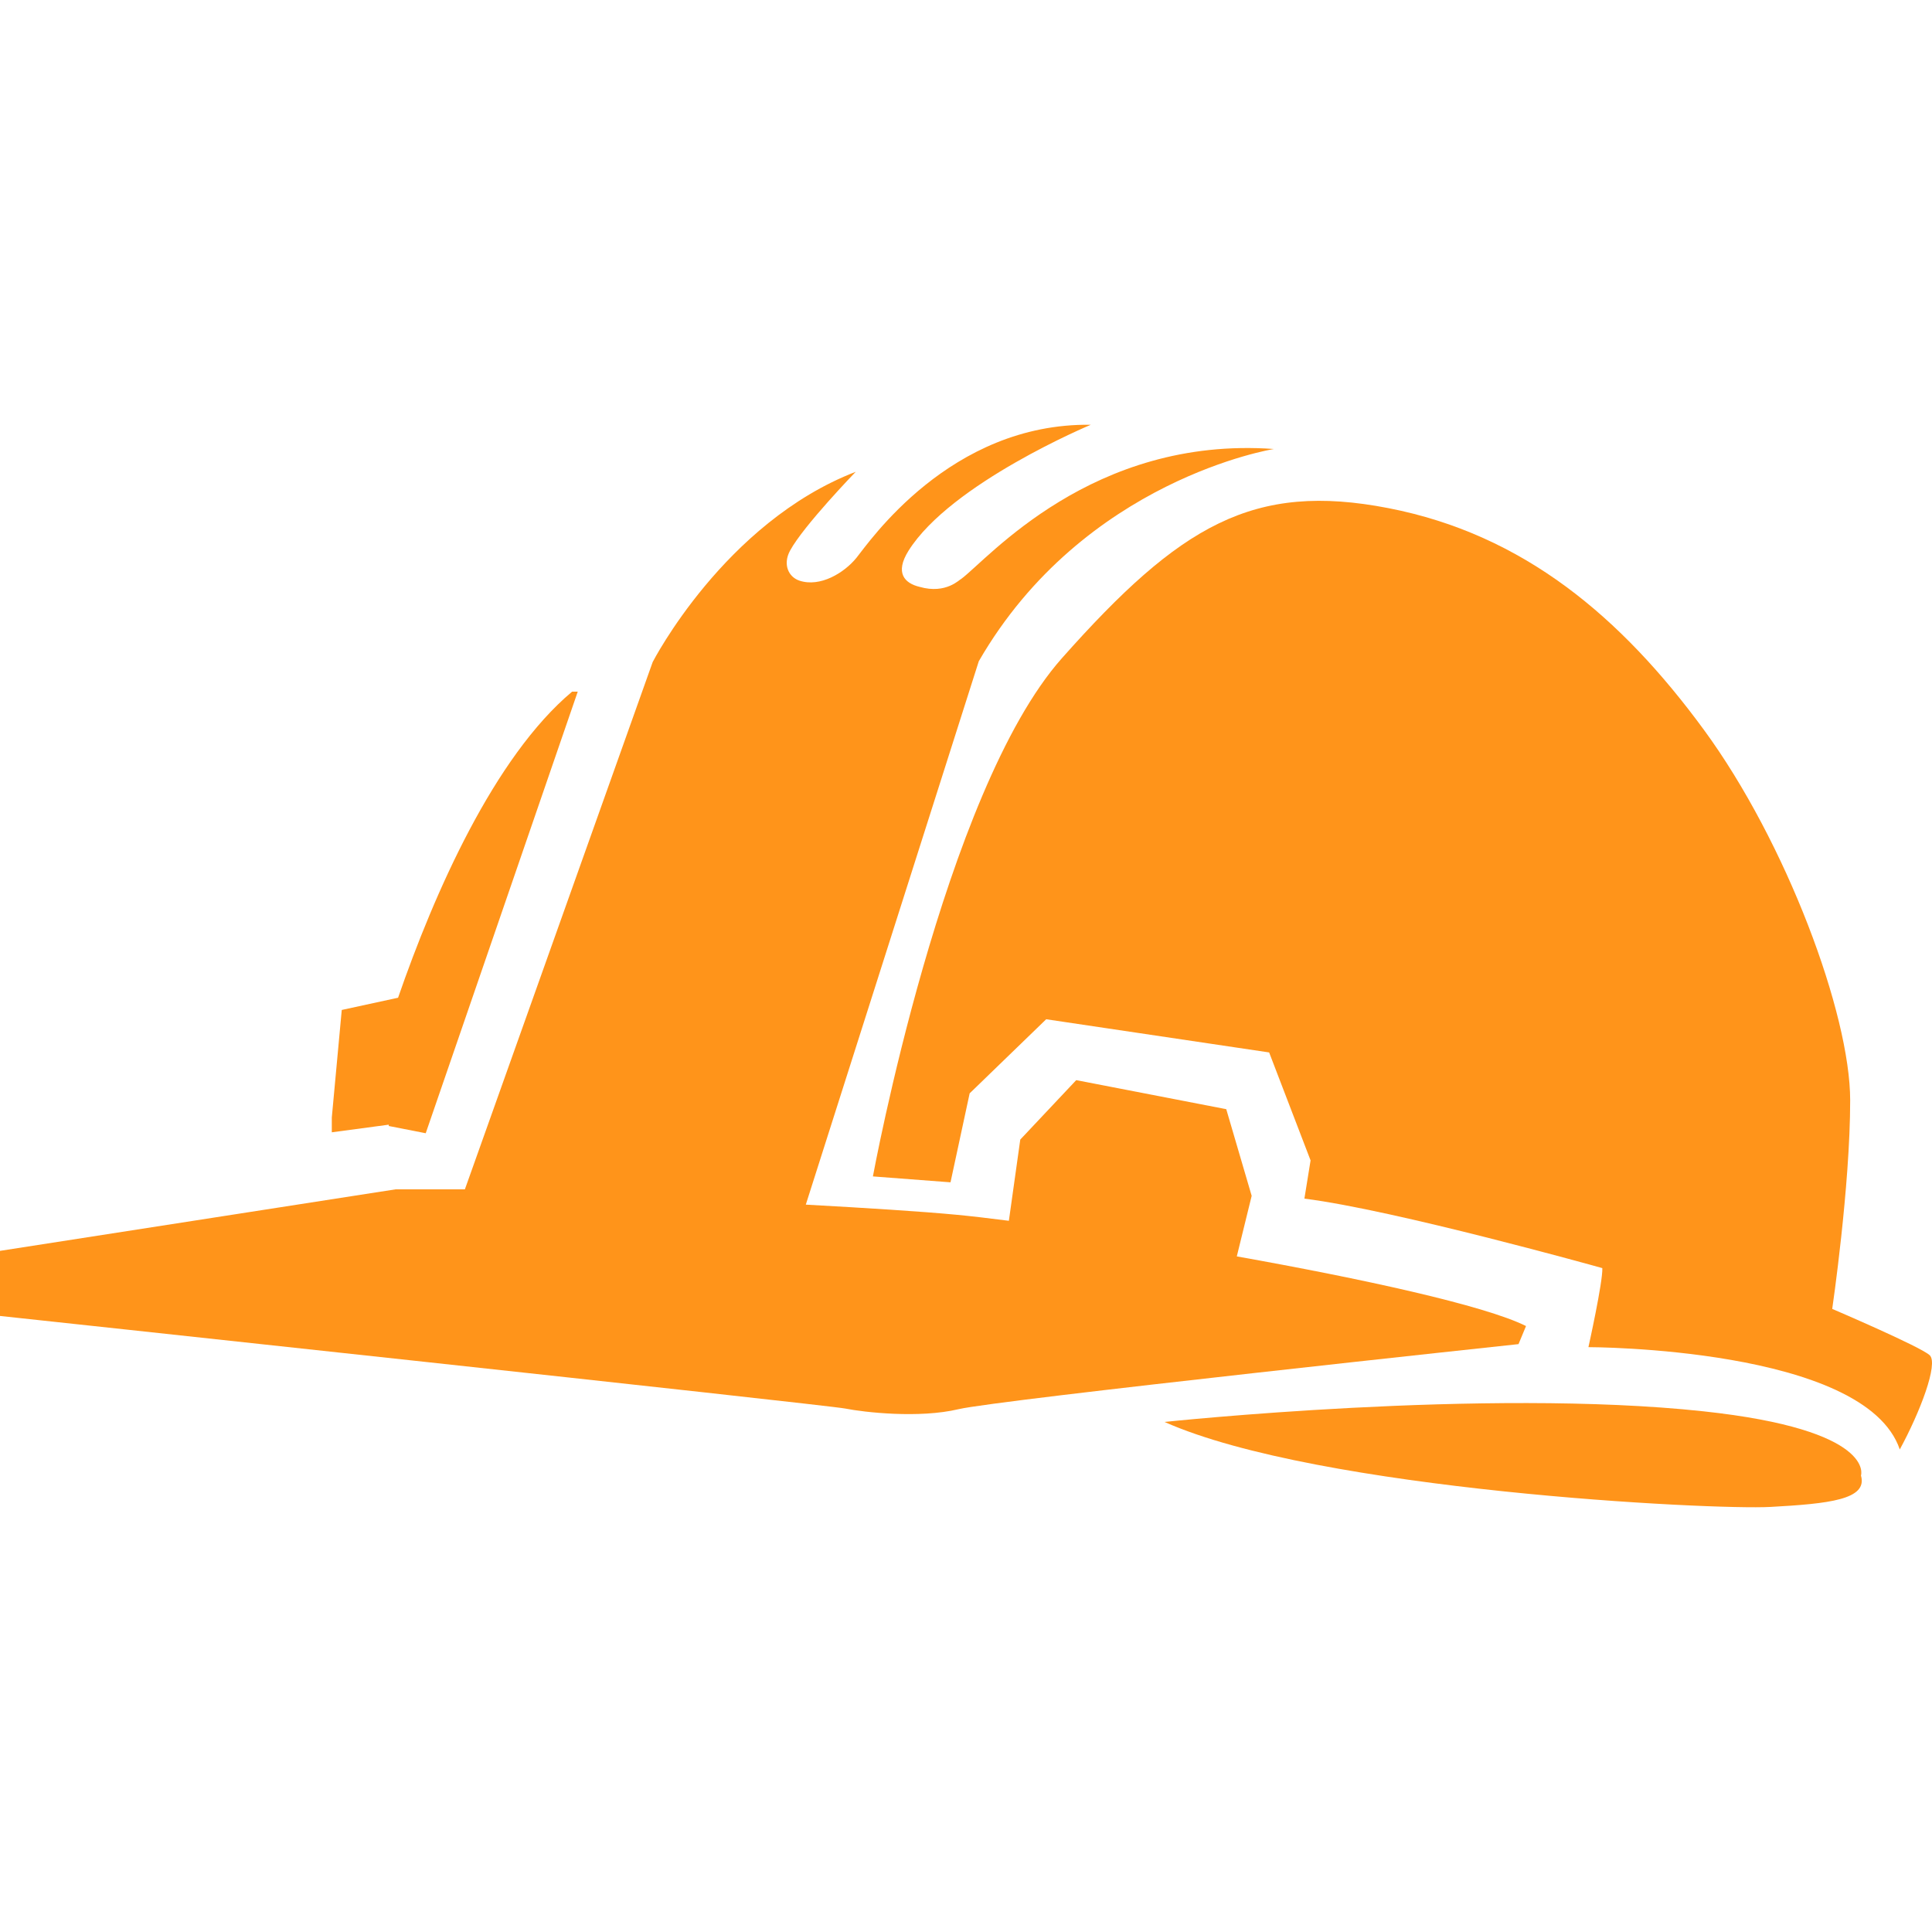 <?xml version="1.0"?>
<svg xmlns="http://www.w3.org/2000/svg" xmlns:xlink="http://www.w3.org/1999/xlink" version="1.1" id="Capa_1" x="0px" y="0px" width="512px" height="512px" viewBox="0 0 556.806 556.806" style="enable-background:new 0 0 556.806 556.806;" xml:space="preserve" class=""><g><g>
	<g id="iconos_19_">
		<path d="M276.257,406.13c11.359-2.705,161.384-18.752,161.384-18.752l2.162-5.21c-11.982-5.985-47.479-13.664-83.354-20.074    l4.284-17.45l-7.324-24.978l-43.24-8.368l-16.124,17.128l-3.288,23.407c-5.843-0.755-10.967-1.347-15.014-1.73    c-9.936-0.946-25.896-1.958-43.509-2.925l49.857-156.615c30.294-52.469,85.061-61.163,85.061-61.163    c-52.47-3.786-82.494,31.808-90.111,37.431c-0.4,0.065-4.333,4.5-11.974,2.312c-4.419-1.04-7.201-4.064-3.244-10.396    c12.203-19.49,52.546-36.328,52.546-36.328c-40.576-0.547-64.02,34.023-67.54,38.344c-3.517,4.333-10.455,8.568-16.438,6.577    c-3.085-1.027-4.876-4.627-2.688-8.662c3.884-7.173,18.923-22.709,18.923-22.709c-37.866,14.603-58.524,54.839-58.524,54.839    l-54.121,151.96h-19.977L0,360.5v18.76c0,0,238.203,25.61,243.613,26.688C249.015,407.027,264.898,408.835,276.257,406.13z" data-original="#000000" class="active-path" data-old_color="#ff941a" fill="#ff941a"/>
		<path d="M547.52,417.737c5.814-10.682,11.2-24.729,8.625-27.156c-2.569-2.44-28.095-13.35-28.095-13.35s5.173-35.228,5.173-60.111    c0-24.88-18.389-74.378-42.19-106.832s-51.926-56.267-90.874-63.84c-38.948-7.573-60.041,4.859-94.126,43.26    c-34.08,38.401-54.46,149.336-54.46,149.336l22.367,1.701l5.516-25.64l22.061-21.354l64.252,9.563l11.942,31.118l-1.779,11.017    c25.961,3.243,85.864,20.024,85.864,20.024c0.163,4.008-4.007,22.779-4.007,22.779S537.544,388.239,547.52,417.737z" data-original="#000000" class="active-path" data-old_color="#ff941a" fill="#ff941a"/>
		<path d="M490.918,406.742c-62.844-6.77-155.305,3.067-155.305,3.067c44.435,19.747,157.933,25.419,174.677,24.488    c16.744-0.926,28.058-2.104,26.047-9.037C536.328,425.273,540.873,412.123,490.918,406.742z" data-original="#000000" class="active-path" data-old_color="#ff941a" fill="#ff941a"/>
		<path d="M112.041,324.514l10.653,2.085l43.815-127.268h-1.624c-22.416,18.788-39.686,57.948-50.164,88.222l-0.592,0.122    l-15.635,3.395l-2.868,31.013v4.247l16.418-2.199" data-original="#000000" class="active-path" data-old_color="#ff941a" fill="#ff941a"/>
	</g>
</g></g> </svg>
